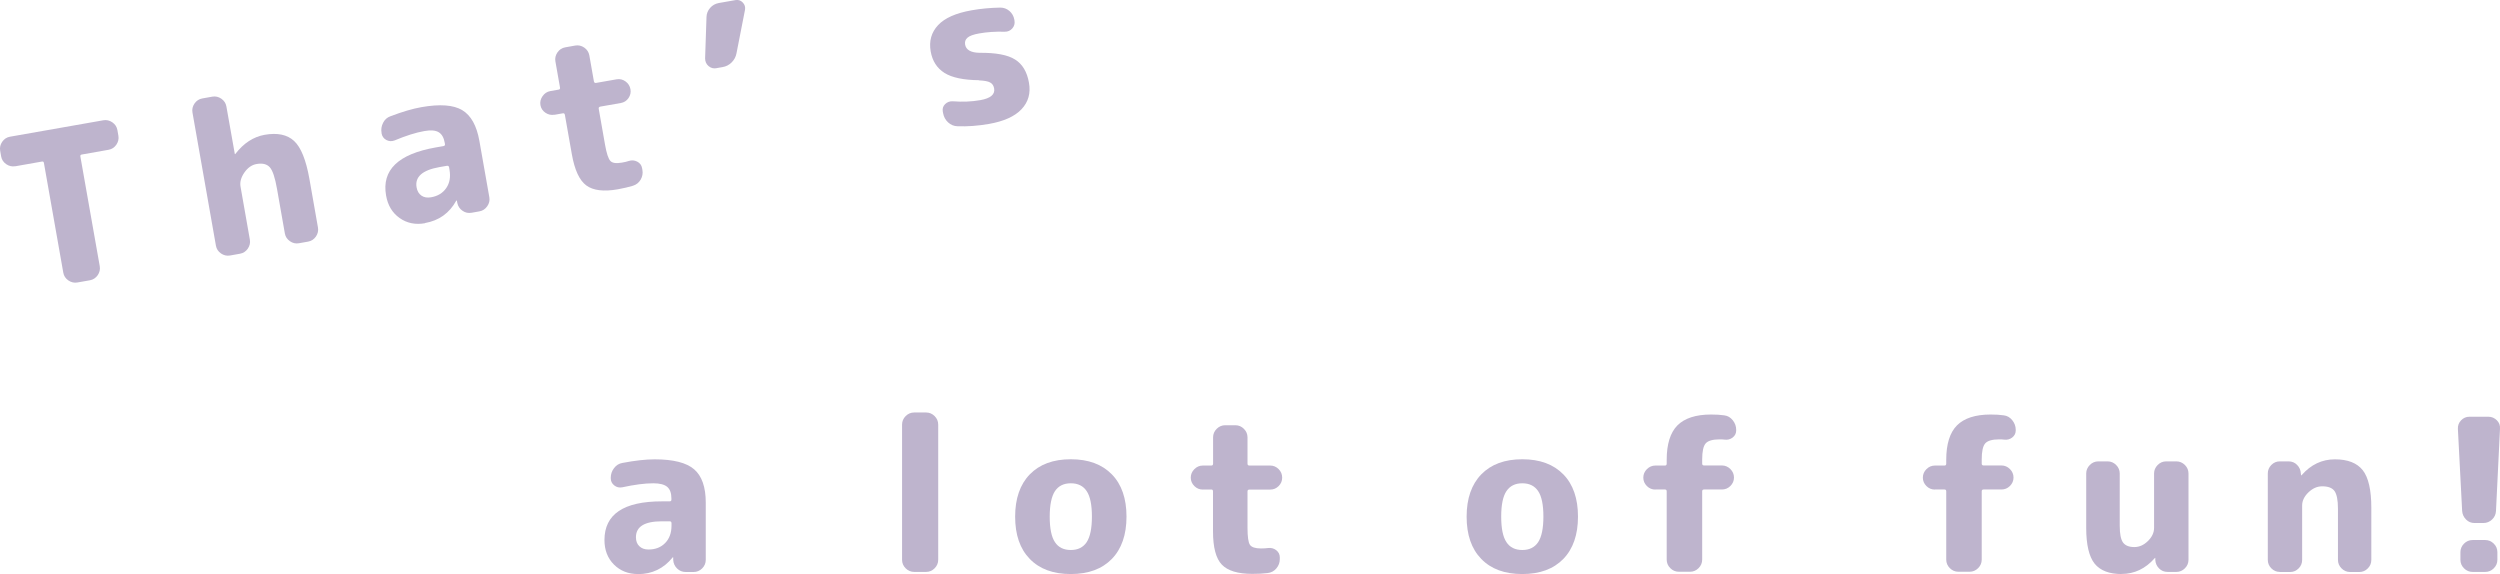 <?xml version="1.0" encoding="UTF-8"?><svg id="_レイヤー_2" xmlns="http://www.w3.org/2000/svg" viewBox="0 0 305.77 70.21"><defs><style>.cls-1{fill:#beb4cd;stroke-width:0px;}</style></defs><g id="design"><path class="cls-1" d="m1.86,20.33c-.39.07-.76-.02-1.1-.25-.34-.24-.55-.55-.62-.95l-.12-.69c-.07-.39.02-.76.25-1.1.24-.34.55-.55.95-.62l11.42-2.01c.39-.07.76.02,1.1.25.34.24.55.55.62.95l.12.69c.07.39-.02.76-.25,1.1-.24.34-.55.55-.95.62l-3.28.58c-.14.02-.19.1-.17.24l2.37,13.42c.07.39-.02.76-.25,1.1-.24.34-.56.55-.95.62l-1.54.27c-.39.07-.76-.02-1.1-.25-.34-.24-.55-.55-.62-.95l-2.37-13.42c-.02-.14-.1-.19-.24-.17l-3.28.58Z"/><path class="cls-1" d="m28.13,31.25c-.39.07-.76-.02-1.1-.25-.34-.24-.55-.55-.62-.95l-2.87-16.29c-.07-.39.02-.76.25-1.1.24-.34.55-.55.95-.62l1.23-.22c.39-.07.76.02,1.1.25.34.24.55.55.62.95l1.03,5.81s.01.02.03.02c.02,0,.03-.01.05-.04,1-1.3,2.19-2.07,3.55-2.32,1.57-.28,2.78-.03,3.62.75s1.46,2.32,1.87,4.62l1.05,5.97c.07.39-.02.76-.25,1.1-.24.34-.55.55-.95.62l-1.13.2c-.39.07-.76-.01-1.1-.25-.34-.24-.55-.55-.62-.95l-.96-5.45c-.24-1.37-.53-2.25-.88-2.64s-.88-.53-1.62-.4c-.58.1-1.08.45-1.49,1.04-.41.59-.57,1.17-.47,1.73l1.14,6.48c.07.39-.02.76-.25,1.1-.24.34-.55.55-.95.62l-1.23.22Z"/><path class="cls-1" d="m51.99,27.3c-1.18.21-2.21,0-3.11-.63-.89-.63-1.45-1.54-1.66-2.76-.55-3.11,1.48-5.07,6.09-5.88l.92-.16c.15-.03.22-.11.19-.25l-.02-.13c-.11-.65-.36-1.09-.75-1.32-.38-.23-.97-.28-1.75-.14-1.04.18-2.26.57-3.65,1.15-.35.13-.68.11-1-.06-.32-.17-.51-.44-.58-.8v-.05c-.08-.43-.02-.84.18-1.24.2-.4.5-.67.9-.81,1.45-.55,2.72-.93,3.82-1.12,2.24-.39,3.89-.27,4.96.37,1.07.64,1.77,1.89,2.1,3.75l1.22,6.91c.07.39-.02.76-.26,1.1-.24.34-.55.55-.95.62l-.95.17c-.41.07-.78,0-1.12-.24-.34-.23-.55-.55-.64-.96l-.05-.28s-.01-.02-.03-.02c-.03,0-.05.02-.05.03-.84,1.52-2.11,2.43-3.82,2.73Zm1.75-6.86c-2.08.37-3.01,1.19-2.79,2.47.08.46.28.8.6,1.02.32.22.71.28,1.17.2.82-.14,1.44-.52,1.86-1.13s.55-1.35.4-2.22l-.05-.31c-.03-.15-.12-.22-.27-.19l-.92.16Z"/><path class="cls-1" d="m67.81,14.03c-.39.07-.76-.01-1.1-.24-.34-.23-.54-.54-.61-.93-.07-.39.02-.76.26-1.1.24-.34.55-.55.95-.62l1.02-.18c.14-.02.19-.11.16-.27l-.56-3.18c-.07-.39.02-.76.25-1.1.24-.34.55-.55.95-.62l1.23-.22c.39-.07.76.02,1.1.25.34.24.55.56.62.95l.56,3.18c.03.15.12.22.27.19l2.51-.44c.39-.07.76.02,1.09.26.33.24.53.56.6.95s-.01.75-.24,1.09c-.23.33-.54.53-.94.6l-2.51.44c-.15.03-.22.12-.19.27l.77,4.38c.19,1.08.41,1.74.66,2,.25.26.71.32,1.4.2.36-.06.64-.13.84-.2.37-.12.71-.09,1.04.08.33.17.53.44.59.79l.04.21c.08.43,0,.83-.21,1.2-.22.37-.53.62-.95.75-.52.16-1.13.3-1.83.43-1.74.31-3.03.15-3.87-.47-.84-.62-1.43-1.89-1.77-3.82l-.85-4.81c-.03-.15-.11-.22-.25-.19l-1.02.18Z"/><path class="cls-1" d="m87.64,8.34c-.38.07-.7-.02-.98-.26-.28-.24-.42-.56-.42-.94l.17-5.05c.01-.42.16-.8.44-1.12.28-.32.63-.52,1.06-.6l2.05-.36c.34-.06.64.04.88.29.25.26.34.56.28.9l-1.04,5.31c-.08.44-.28.81-.59,1.12-.31.31-.69.51-1.14.58l-.69.12Z"/><path class="cls-1" d="m119.76,9.81c-1.9-.02-3.32-.31-4.24-.89-.92-.58-1.48-1.45-1.69-2.63-.22-1.26.08-2.33.9-3.21.82-.88,2.19-1.48,4.1-1.82,1.13-.2,2.3-.31,3.51-.33.42,0,.79.13,1.12.41.32.28.52.63.6,1.06l.02.13c.06.36-.03.67-.27.95-.24.27-.55.41-.92.4-1.15-.03-2.19.04-3.13.21-.7.12-1.18.3-1.43.52-.25.22-.35.5-.29.84.11.65.7.99,1.76,1.01,2-.02,3.45.25,4.35.82.9.56,1.47,1.51,1.7,2.84.23,1.28-.08,2.36-.91,3.24-.83.88-2.16,1.48-3.99,1.8-1.33.23-2.62.33-3.86.28-.42-.01-.8-.17-1.13-.47-.33-.3-.53-.68-.61-1.12l-.04-.21c-.06-.36.03-.66.29-.91.26-.25.57-.36.94-.34,1.16.09,2.28.05,3.35-.14,1.26-.22,1.83-.7,1.7-1.43-.06-.34-.22-.59-.49-.73-.26-.15-.72-.23-1.38-.26Z"/><path class="cls-1" d="m78.04,70.21c-1.2,0-2.18-.39-2.95-1.16-.77-.77-1.16-1.77-1.16-3,0-3.15,2.34-4.73,7.02-4.73h.94c.16,0,.23-.07.23-.21v-.13c0-.66-.17-1.14-.51-1.43-.34-.29-.91-.44-1.7-.44-1.06,0-2.32.17-3.8.49-.36.07-.69,0-.98-.23-.29-.23-.43-.52-.43-.88v-.05c0-.43.13-.83.4-1.18.27-.36.61-.57,1.03-.64,1.53-.29,2.84-.44,3.95-.44,2.27,0,3.88.41,4.82,1.22.94.81,1.42,2.17,1.42,4.06v7.02c0,.4-.15.75-.44,1.04-.29.29-.64.44-1.04.44h-.96c-.42,0-.77-.14-1.07-.43-.29-.29-.45-.64-.47-1.05v-.29s0-.03-.03-.03c-.04,0-.05,0-.05.03-1.09,1.35-2.51,2.03-4.24,2.03Zm2.91-6.45c-2.12,0-3.17.65-3.17,1.95,0,.47.14.84.42,1.1.28.27.65.4,1.12.4.83,0,1.51-.26,2.03-.79.52-.53.78-1.24.78-2.12v-.31c0-.16-.08-.23-.23-.23h-.94Z"/><path class="cls-1" d="m111.81,69.95c-.4,0-.75-.15-1.04-.44-.29-.29-.44-.64-.44-1.04v-16.54c0-.4.15-.75.44-1.04.29-.29.64-.44,1.04-.44h1.46c.4,0,.75.15,1.04.44.29.29.44.64.44,1.04v16.54c0,.4-.15.75-.44,1.04-.29.29-.64.44-1.04.44h-1.46Z"/><path class="cls-1" d="m135.99,68.36c-1.2,1.23-2.87,1.85-5.02,1.85s-3.82-.61-5.02-1.85c-1.2-1.23-1.79-2.96-1.79-5.17s.6-3.94,1.79-5.17c1.2-1.23,2.87-1.85,5.02-1.85s3.82.62,5.02,1.85c1.2,1.23,1.79,2.96,1.79,5.17s-.6,3.94-1.79,5.17Zm-3.08-8.29c-.42-.64-1.07-.96-1.94-.96s-1.51.32-1.94.96c-.42.64-.64,1.68-.64,3.12s.21,2.48.64,3.12c.42.64,1.07.96,1.94.96s1.51-.32,1.94-.96c.42-.64.64-1.68.64-3.12s-.21-2.48-.64-3.12Z"/><path class="cls-1" d="m147.12,59.88c-.4,0-.75-.14-1.04-.43-.29-.29-.44-.63-.44-1.03s.15-.75.44-1.04c.29-.29.64-.44,1.04-.44h1.04c.14,0,.21-.08.21-.23v-3.22c0-.4.15-.75.44-1.04.29-.29.64-.44,1.04-.44h1.25c.4,0,.75.15,1.04.44.29.29.44.64.44,1.04v3.22c0,.16.08.23.23.23h2.55c.4,0,.74.15,1.03.44.29.29.43.64.43,1.04s-.14.74-.43,1.03c-.29.29-.63.43-1.03.43h-2.55c-.16,0-.23.08-.23.23v4.45c0,1.09.1,1.79.3,2.08.2.29.65.44,1.34.44.36,0,.65-.02.86-.05.38-.05.72.04,1.01.26.29.23.44.52.44.88v.21c0,.43-.14.81-.42,1.14-.28.33-.63.52-1.07.57-.54.07-1.16.1-1.87.1-1.77,0-3.01-.38-3.73-1.13-.72-.75-1.08-2.11-1.08-4.07v-4.89c0-.16-.07-.23-.21-.23h-1.04Z"/><path class="cls-1" d="m191.21,68.36c-1.2,1.23-2.87,1.85-5.02,1.85s-3.82-.61-5.02-1.85c-1.2-1.23-1.79-2.96-1.79-5.17s.6-3.94,1.79-5.17c1.2-1.23,2.87-1.85,5.02-1.85s3.82.62,5.02,1.85c1.2,1.23,1.79,2.96,1.79,5.17s-.6,3.94-1.79,5.17Zm-3.08-8.29c-.43-.64-1.07-.96-1.94-.96s-1.51.32-1.94.96c-.43.64-.64,1.68-.64,3.12s.21,2.48.64,3.12c.42.64,1.07.96,1.94.96s1.51-.32,1.94-.96c.42-.64.64-1.68.64-3.12s-.21-2.48-.64-3.12Z"/><path class="cls-1" d="m202.47,59.88c-.4,0-.75-.14-1.04-.43-.29-.29-.44-.63-.44-1.03s.15-.75.44-1.04.64-.44,1.04-.44h1.17c.14,0,.21-.08.21-.23v-.47c0-1.92.44-3.33,1.31-4.21.88-.88,2.25-1.33,4.12-1.33.61,0,1.14.03,1.61.1.42.05.76.25,1.04.6.28.35.42.74.42,1.17v.08c0,.36-.15.65-.44.87-.29.22-.62.3-.99.25-.14-.02-.34-.03-.6-.03-.85,0-1.42.17-1.7.49-.29.33-.43.99-.43,1.98v.49c0,.16.08.23.23.23h2.18c.4,0,.75.15,1.04.44.29.29.44.64.44,1.04s-.15.74-.44,1.03c-.29.29-.64.43-1.04.43h-2.18c-.16,0-.23.08-.23.23v8.35c0,.4-.15.75-.44,1.04-.29.29-.64.44-1.04.44h-1.38c-.4,0-.75-.15-1.04-.44-.29-.29-.44-.64-.44-1.04v-8.35c0-.16-.07-.23-.21-.23h-1.17Z"/><path class="cls-1" d="m236.66,59.88c-.4,0-.75-.14-1.04-.43-.29-.29-.44-.63-.44-1.03s.15-.75.44-1.04.64-.44,1.04-.44h1.17c.14,0,.21-.08.21-.23v-.47c0-1.92.44-3.33,1.31-4.21.88-.88,2.25-1.33,4.12-1.33.61,0,1.14.03,1.61.1.42.05.76.25,1.04.6.28.35.42.74.42,1.17v.08c0,.36-.15.65-.44.87-.29.22-.62.3-.99.25-.14-.02-.34-.03-.6-.03-.85,0-1.42.17-1.7.49-.29.33-.43.99-.43,1.98v.49c0,.16.08.23.23.23h2.18c.4,0,.75.15,1.04.44.29.29.44.64.44,1.04s-.15.74-.44,1.03c-.29.29-.64.43-1.04.43h-2.18c-.16,0-.23.08-.23.23v8.35c0,.4-.15.75-.44,1.04-.29.29-.64.44-1.04.44h-1.38c-.4,0-.75-.15-1.04-.44-.29-.29-.44-.64-.44-1.04v-8.35c0-.16-.07-.23-.21-.23h-1.17Z"/><path class="cls-1" d="m259.51,70.21c-1.53,0-2.63-.42-3.32-1.27-.68-.85-1.03-2.31-1.03-4.37v-6.66c0-.4.15-.74.44-1.04.29-.29.64-.44,1.04-.44h1.14c.4,0,.75.15,1.04.44.29.29.44.64.44,1.04v6.37c0,1.01.13,1.69.4,2.07.27.37.73.56,1.39.56.61,0,1.16-.25,1.66-.74.5-.49.75-1.03.75-1.6v-6.66c0-.4.15-.74.44-1.04.29-.29.64-.44,1.04-.44h1.25c.4,0,.74.15,1.04.44.29.29.44.64.44,1.04v10.56c0,.4-.15.75-.44,1.04-.29.29-.64.44-1.04.44h-1.07c-.42,0-.77-.14-1.05-.43-.29-.29-.44-.64-.46-1.05v-.21s0-.03-.03-.03l-.05.05c-1.13,1.28-2.48,1.92-4.06,1.92Z"/><path class="cls-1" d="m278.83,69.95c-.4,0-.74-.15-1.03-.44-.29-.29-.43-.64-.43-1.04v-10.56c0-.4.14-.74.43-1.04.29-.29.63-.44,1.03-.44h1.07c.42,0,.77.14,1.05.43.29.29.44.64.46,1.05l.03.21s0,.03.03.03l.05-.05c1.13-1.28,2.48-1.92,4.06-1.92s2.71.45,3.41,1.34c.69.89,1.04,2.41,1.04,4.56v6.4c0,.4-.14.75-.43,1.04-.29.29-.63.44-1.03.44h-1.14c-.4,0-.75-.15-1.04-.44-.29-.29-.44-.64-.44-1.04v-6.27c0-1.04-.14-1.75-.42-2.15-.28-.39-.78-.58-1.51-.58-.61,0-1.17.25-1.68.74-.51.49-.77,1.03-.77,1.6v6.66c0,.4-.14.75-.43,1.04-.29.29-.63.44-1.03.44h-1.27Z"/><path class="cls-1" d="m302.67,63.97c-.42,0-.77-.14-1.05-.43-.29-.29-.45-.64-.48-1.05l-.52-10.04c-.02-.4.11-.75.39-1.04.28-.29.62-.44,1.01-.44h2.34c.4,0,.74.15,1.03.44.29.29.41.64.38,1.04l-.49,10.04c-.02.42-.18.77-.48,1.05-.3.29-.66.43-1.08.43h-1.04Zm1.3,2.08c.4,0,.74.15,1.04.44.29.29.44.64.44,1.04v.94c0,.4-.15.75-.44,1.04-.29.29-.64.44-1.04.44h-1.56c-.4,0-.75-.15-1.04-.44-.29-.29-.44-.64-.44-1.04v-.94c0-.4.15-.75.44-1.04s.64-.44,1.04-.44h1.56Z"/></g></svg>
